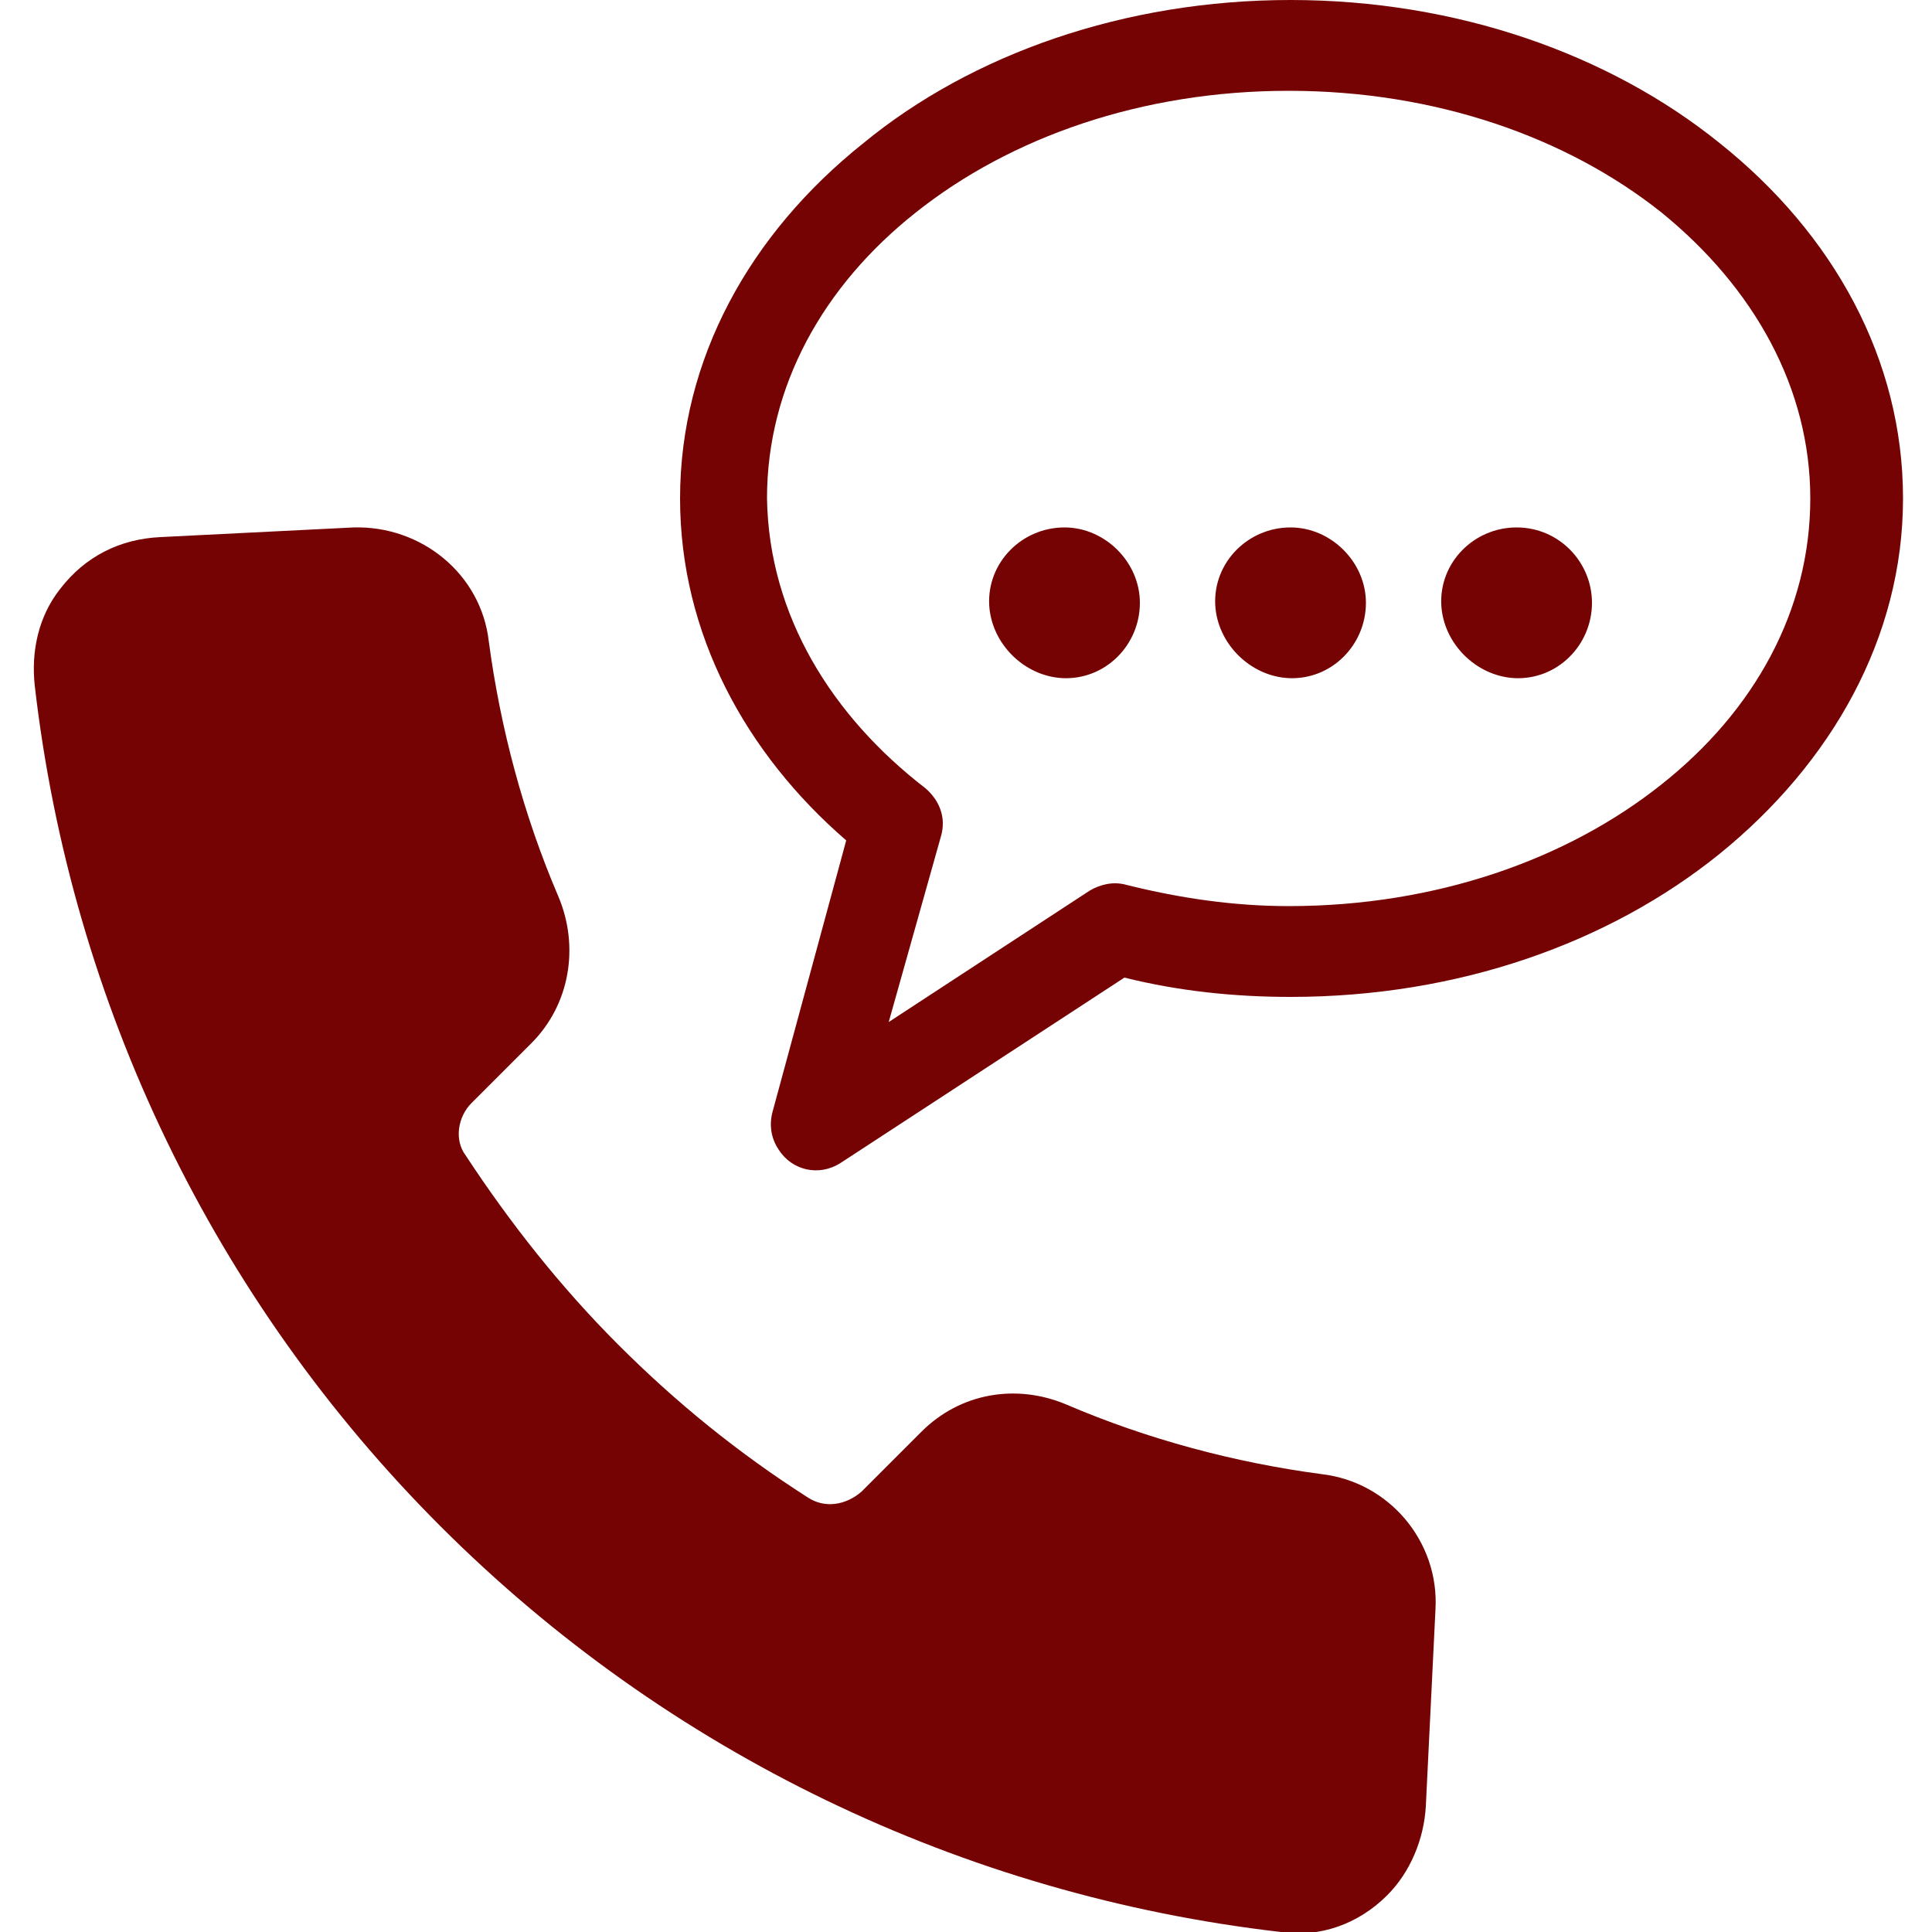 <?xml version="1.0" encoding="utf-8"?>
<!-- Generator: Adobe Illustrator 24.2.3, SVG Export Plug-In . SVG Version: 6.00 Build 0)  -->
<svg version="1.1" id="圖層_1" xmlns="http://www.w3.org/2000/svg" xmlns:xlink="http://www.w3.org/1999/xlink" x="0px" y="0px"
	 viewBox="0 0 100 100" style="enable-background:new 0 0 100 100;" xml:space="preserve">
<style type="text/css">
	.st0{fill-rule:evenodd;clip-rule:evenodd;fill:#750303;}
	.st1{fill:#750303;}
</style>
<g>
	<path class="st0" d="M18.3,27.3c3.5-0.1,6.6,2.4,7,5.9c0.6,4.5,1.8,9,3.6,13.2C30,49,29.5,52,27.5,54l-3.1,3.1
		c-0.7,0.7-0.9,1.9-0.3,2.7c2.3,3.5,4.9,6.8,7.9,9.8c3,3,6.2,5.6,9.8,7.9c0.9,0.6,2,0.4,2.8-0.3l3.1-3.1c2-2,4.9-2.5,7.5-1.4
		c4.2,1.8,8.7,3,13.2,3.6c3.5,0.4,6.1,3.5,5.9,7l-0.5,10.2c-0.1,1.7-0.8,3.4-2,4.6c-1.5,1.5-3.5,2.2-5.5,1.9
		c-16.5-1.9-31.8-9.3-43.5-21c-11.7-11.7-19.1-27-21-43.5c-0.2-1.8,0.2-3.6,1.3-5c1.3-1.7,3.1-2.6,5.2-2.7L18.3,27.3L18.3,27.3z"/>
	<path class="st1" d="M66.8,0C75.4,0,83.3,2.8,89,7.4c5.9,4.7,9.5,11.2,9.5,18.4S94.8,39.5,89,44.2c-5.7,4.6-13.5,7.4-22.2,7.4
		c-2.9,0-5.8-0.3-8.6-1l-14.7,9.6c-1.1,0.7-2.5,0.4-3.2-0.7c-0.4-0.6-0.5-1.3-0.3-2l3.8-14c-5.2-4.5-8.6-10.7-8.6-17.7
		c0-7.2,3.6-13.7,9.5-18.4C50.3,2.8,58.2,0,66.8,0L66.8,0z M55.1,27.3c-2.2,0-4,1.8-3.9,4c0.1,2,1.8,3.7,3.8,3.8
		c2.2,0.1,4-1.7,4-3.9C59,29.1,57.2,27.3,55.1,27.3L55.1,27.3z M66.8,27.3c-2.2,0-4,1.8-3.9,4c0.1,2,1.8,3.7,3.8,3.8
		c2.2,0.1,4-1.7,4-3.9C70.7,29.1,68.9,27.3,66.8,27.3L66.8,27.3z M78.5,27.3c-2.2,0-4,1.8-3.9,4c0.1,2,1.8,3.7,3.8,3.8
		c2.2,0.1,4-1.7,4-3.9C82.4,29.1,80.7,27.3,78.5,27.3L78.5,27.3z M47.9,40.8c0.7,0.6,1.1,1.5,0.8,2.5L46,52.9l10.4-6.8
		c0.5-0.3,1.2-0.5,1.9-0.3c2.8,0.7,5.6,1.1,8.4,1.1c7.6,0,14.4-2.4,19.3-6.3c4.8-3.8,7.7-9,7.7-14.8c0-5.7-2.9-10.9-7.7-14.8
		c-4.9-3.9-11.7-6.3-19.3-6.3c-7.6,0-14.4,2.4-19.3,6.3c-4.8,3.8-7.7,9-7.7,14.8C39.8,31.9,43.1,37.1,47.9,40.8L47.9,40.8z"/>
</g>
</svg>
